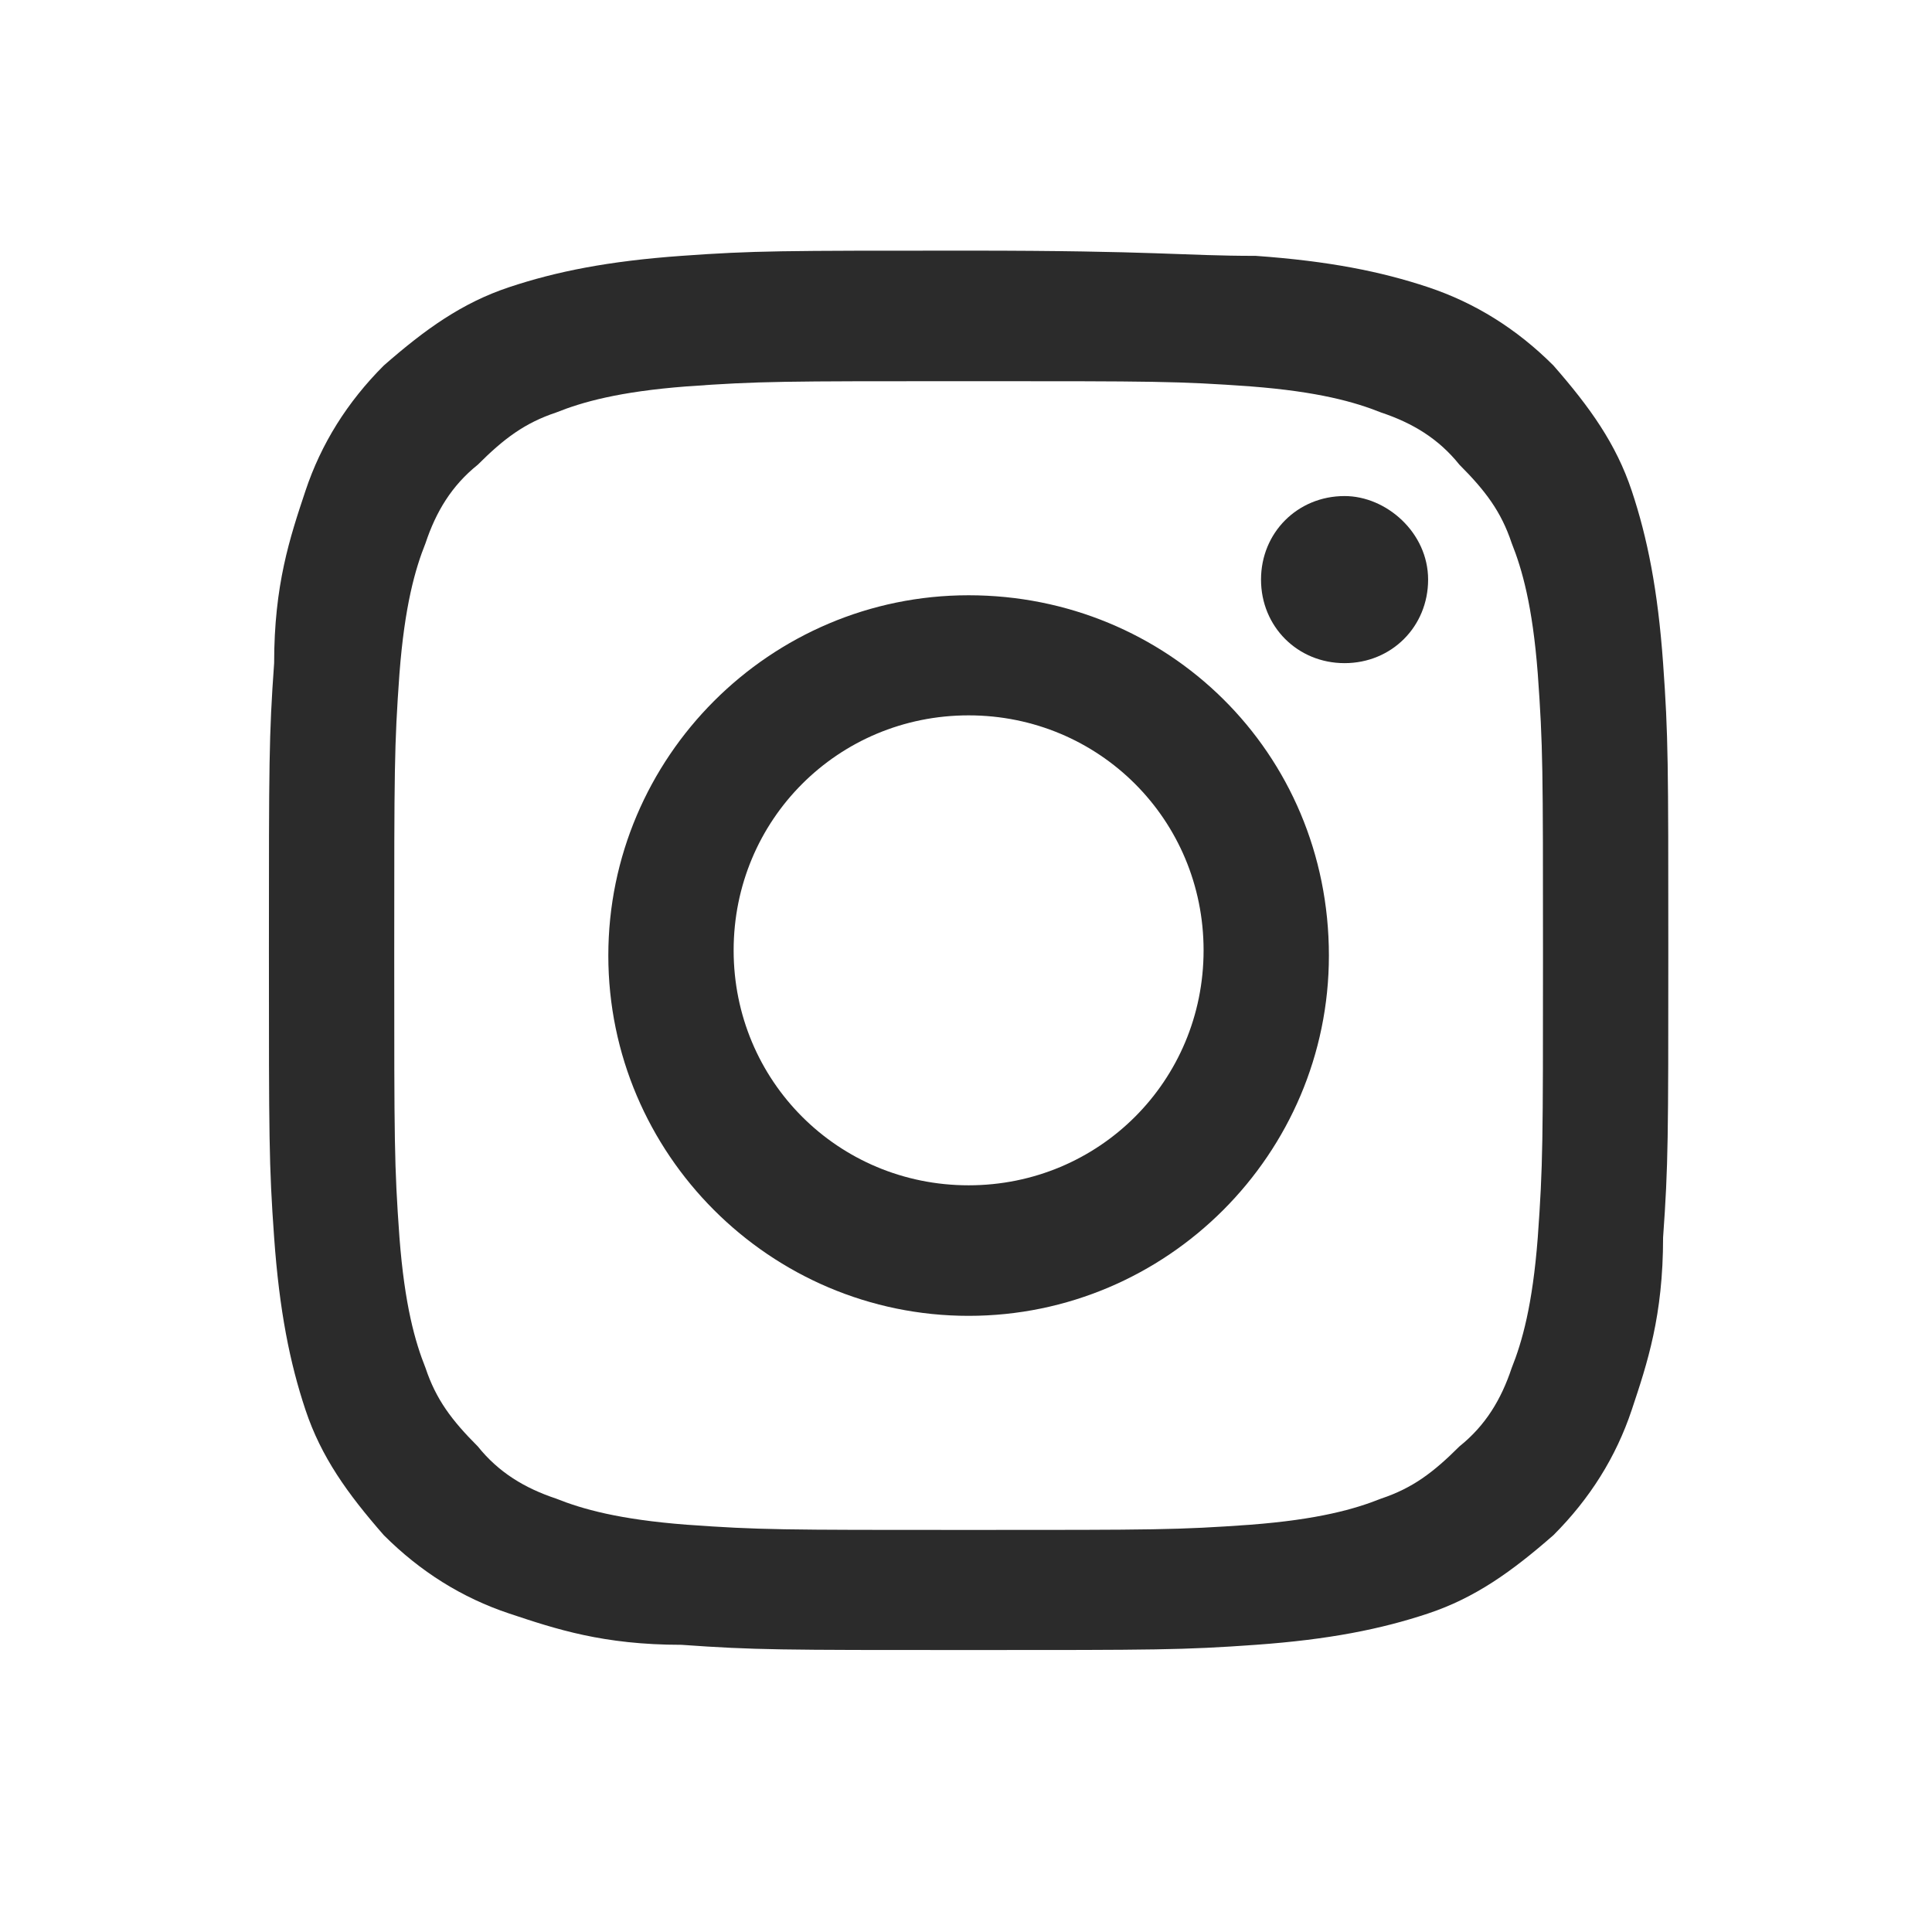 <svg version="1.1" id="Layer_1" xmlns="http://www.w3.org/2000/svg" x="0" y="0" viewBox="0 0 37 37" style="enable-background:new 0 0 37 37" xml:space="preserve"><style>.st1{fill:#2b2b2b}</style><g transform="translate(-1.95 -1)"><path style="fill-opacity:0" d="M2 1h37v37H2z"/><g id="XMLID_2023_"><g id="XMLID_2024_"><path id="XMLID_2076_" class="st1" d="M20.5 8.3c3.6 0 4 0 5.4.1 1.3.1 2 .3 2.5.5.6.2 1.1.5 1.5 1 .5.5.8.9 1 1.5.2.5.4 1.2.5 2.5.1 1.4.1 1.8.1 5.4s0 4-.1 5.4c-.1 1.3-.3 2-.5 2.5-.2.6-.5 1.1-1 1.5-.5.5-.9.8-1.5 1-.5.2-1.2.4-2.5.5-1.4.1-1.8.1-5.4.1s-4 0-5.4-.1c-1.3-.1-2-.3-2.5-.5-.6-.2-1.1-.5-1.5-1-.5-.5-.8-.9-1-1.5-.2-.5-.4-1.2-.5-2.5-.1-1.4-.1-1.8-.1-5.4s0-4 .1-5.4c.1-1.3.3-2 .5-2.5.2-.6.5-1.1 1-1.5.5-.5.9-.8 1.5-1 .5-.2 1.2-.4 2.5-.5 1.4-.1 1.8-.1 5.4-.1m0-2.5c-3.6 0-4.1 0-5.5.1s-2.4.3-3.3.6c-.9.3-1.6.8-2.4 1.5-.7.7-1.2 1.5-1.5 2.4s-.6 1.8-.6 3.3c-.1 1.4-.1 1.9-.1 5.5s0 4.1.1 5.5.3 2.4.6 3.3c.3.9.8 1.6 1.5 2.4.7.7 1.5 1.2 2.4 1.5.9.3 1.8.6 3.3.6 1.4.1 1.9.1 5.5.1s4.1 0 5.5-.1 2.4-.3 3.3-.6c.9-.3 1.6-.8 2.4-1.5.7-.7 1.2-1.5 1.5-2.4s.6-1.8.6-3.3c.1-1.4.1-1.9.1-5.5s0-4.1-.1-5.5-.3-2.4-.6-3.3c-.3-.9-.8-1.6-1.5-2.4-.7-.7-1.5-1.2-2.4-1.5-.9-.3-1.9-.5-3.3-.6-1.4 0-1.9-.1-5.5-.1"/><path id="XMLID_2073_" class="st1" d="M20.5 12.4c-3.8 0-6.9 3.1-6.9 6.9s3.1 6.9 6.9 6.9 6.9-3.1 6.9-6.9c0-3.9-3.1-6.9-6.9-6.9m0 11.3c-2.5 0-4.5-2-4.5-4.5s2-4.5 4.5-4.5 4.5 2 4.5 4.5-2 4.5-4.5 4.5"/><path id="XMLID_2025_" class="st1" d="M29.3 12.1c0 .9-.7 1.6-1.6 1.6s-1.6-.7-1.6-1.6c0-.9.7-1.6 1.6-1.6.8 0 1.6.7 1.6 1.6"/></g></g></g></svg>
